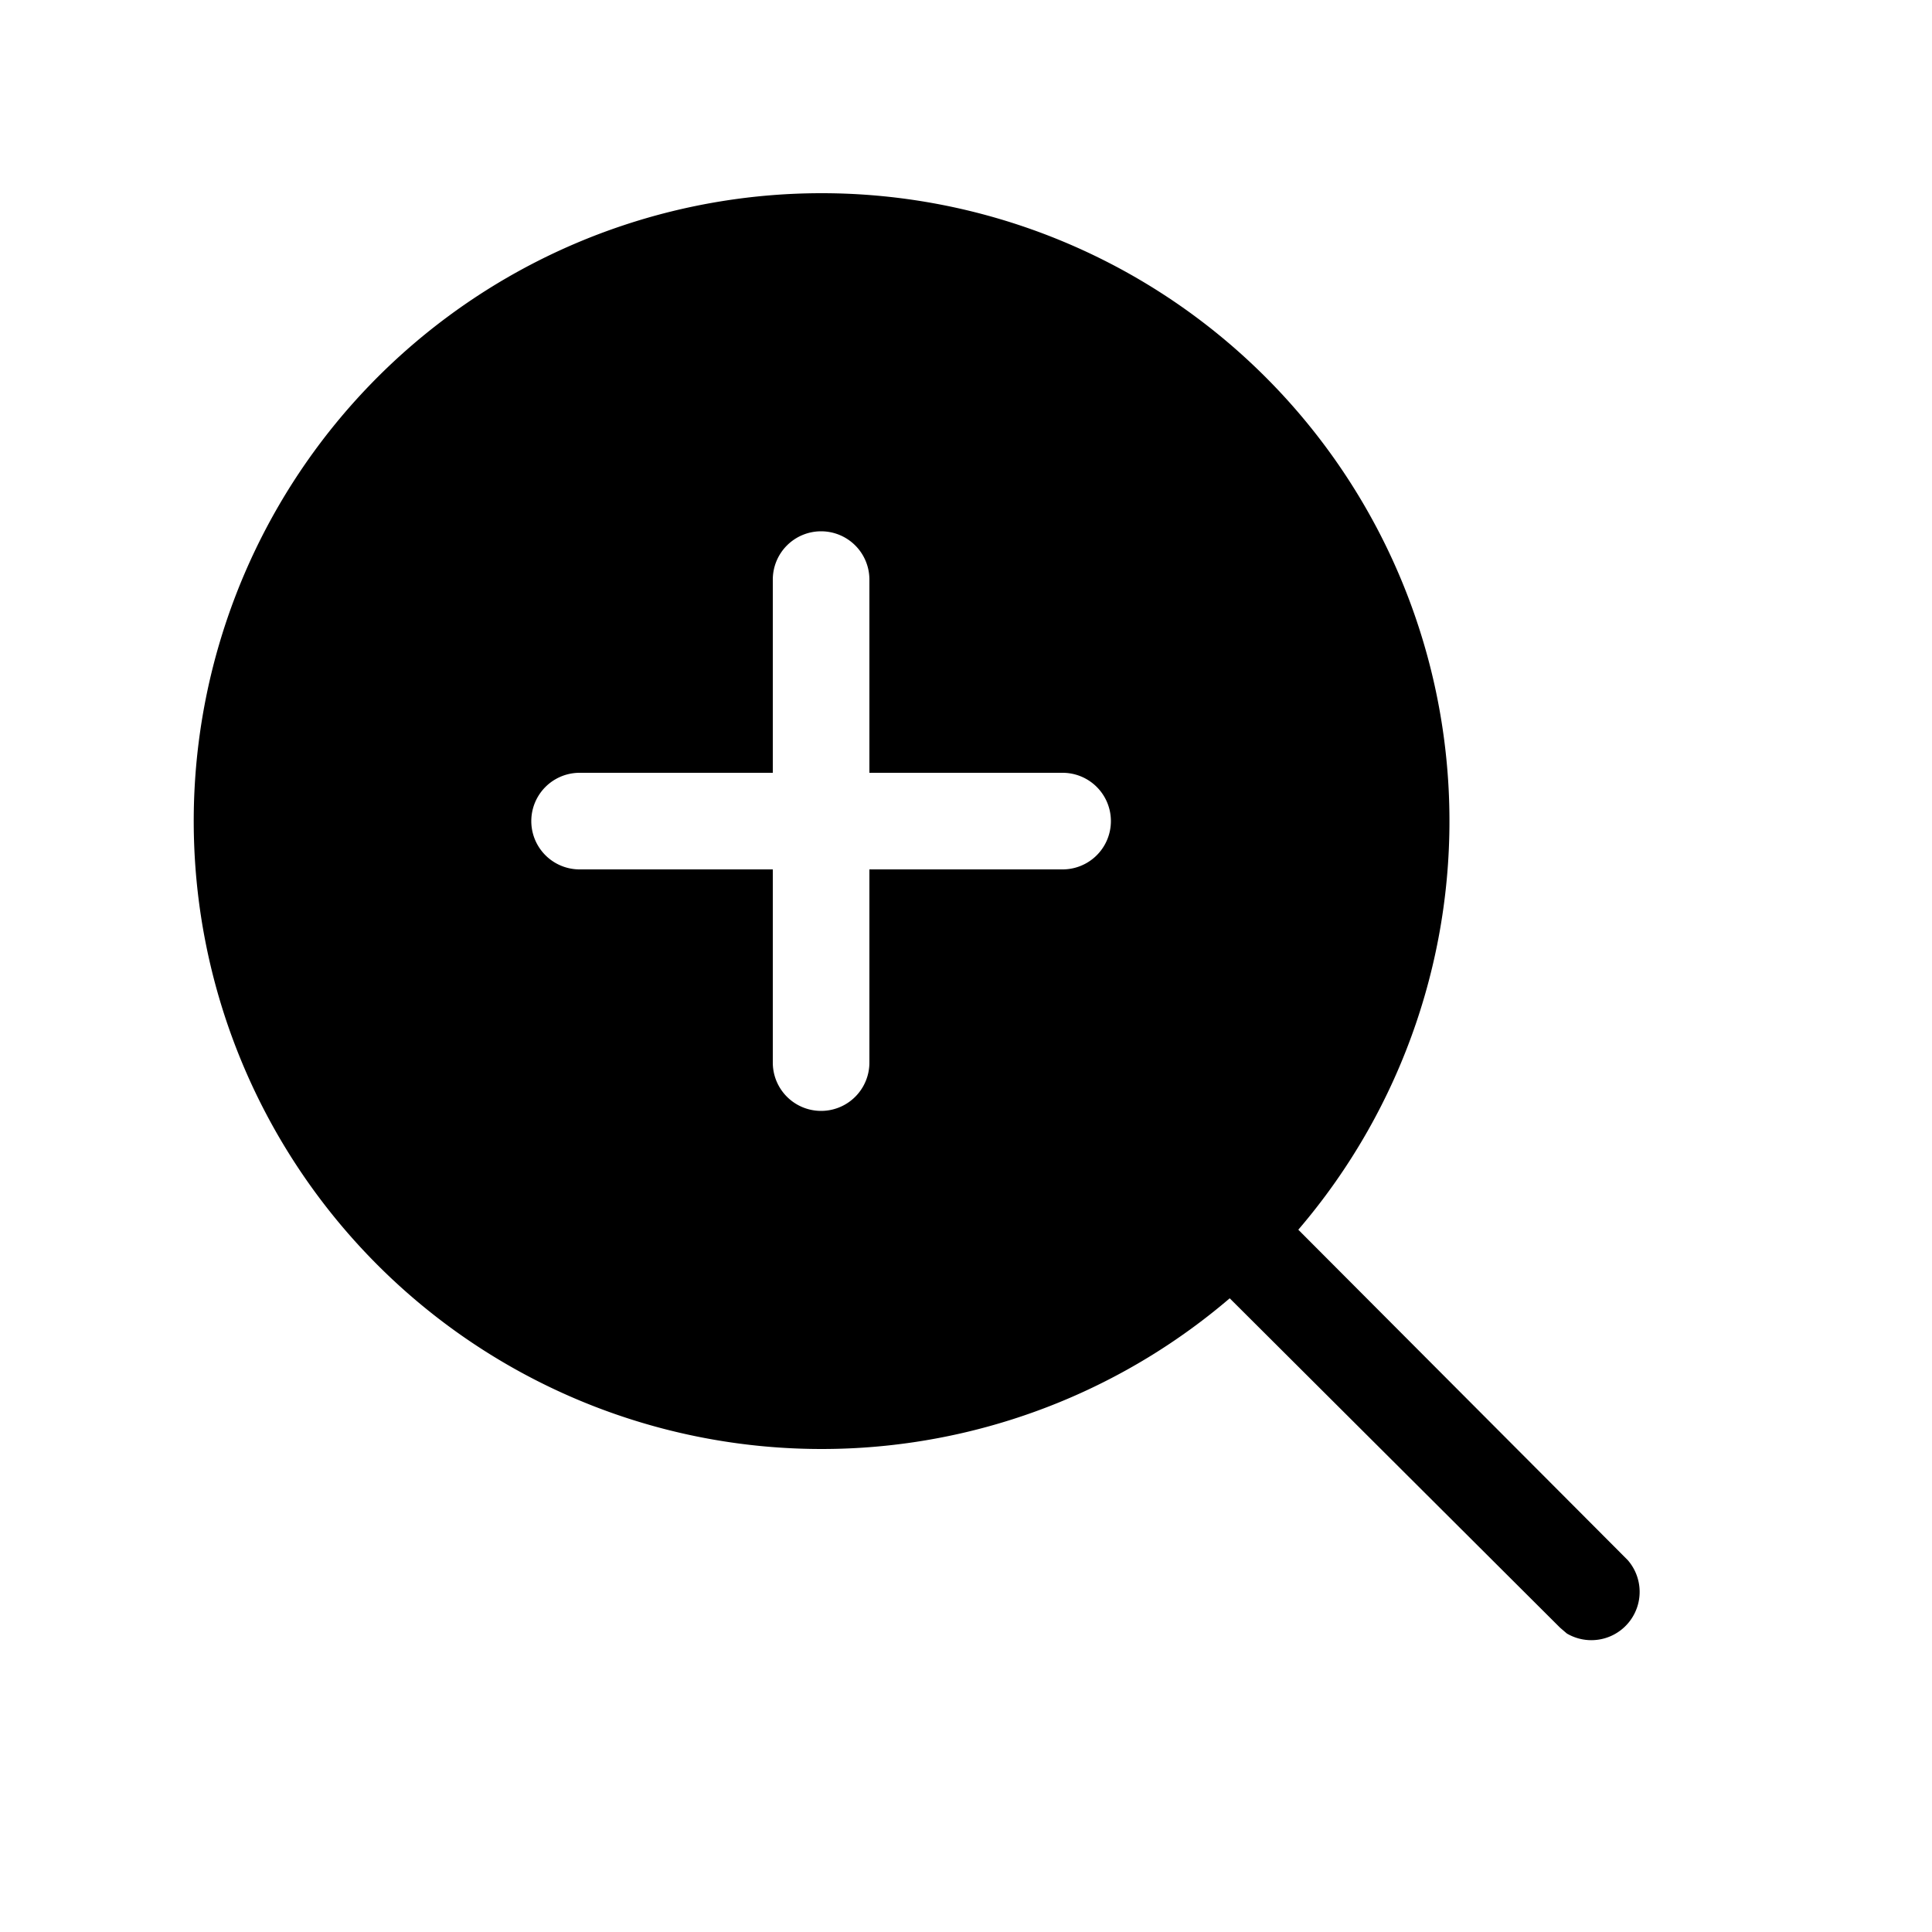 <svg width="20" height="20" viewBox="0 0 20 20" xmlns="http://www.w3.org/2000/svg"><path d="M8.5 2a6.5 6.5 0 0 1 4.94 10.73l3.41 3.42a.5.5 0 0 1-.63.76l-.07-.06-3.42-3.41A6.5 6.5 0 1 1 8.5 2Zm0 3.5A.5.5 0 0 0 8 6v2H6a.5.5 0 0 0 0 1h2v2a.5.5 0 0 0 1 0V9h2a.5.5 0 0 0 0-1H9V6a.5.5 0 0 0-.5-.5Z"/></svg>